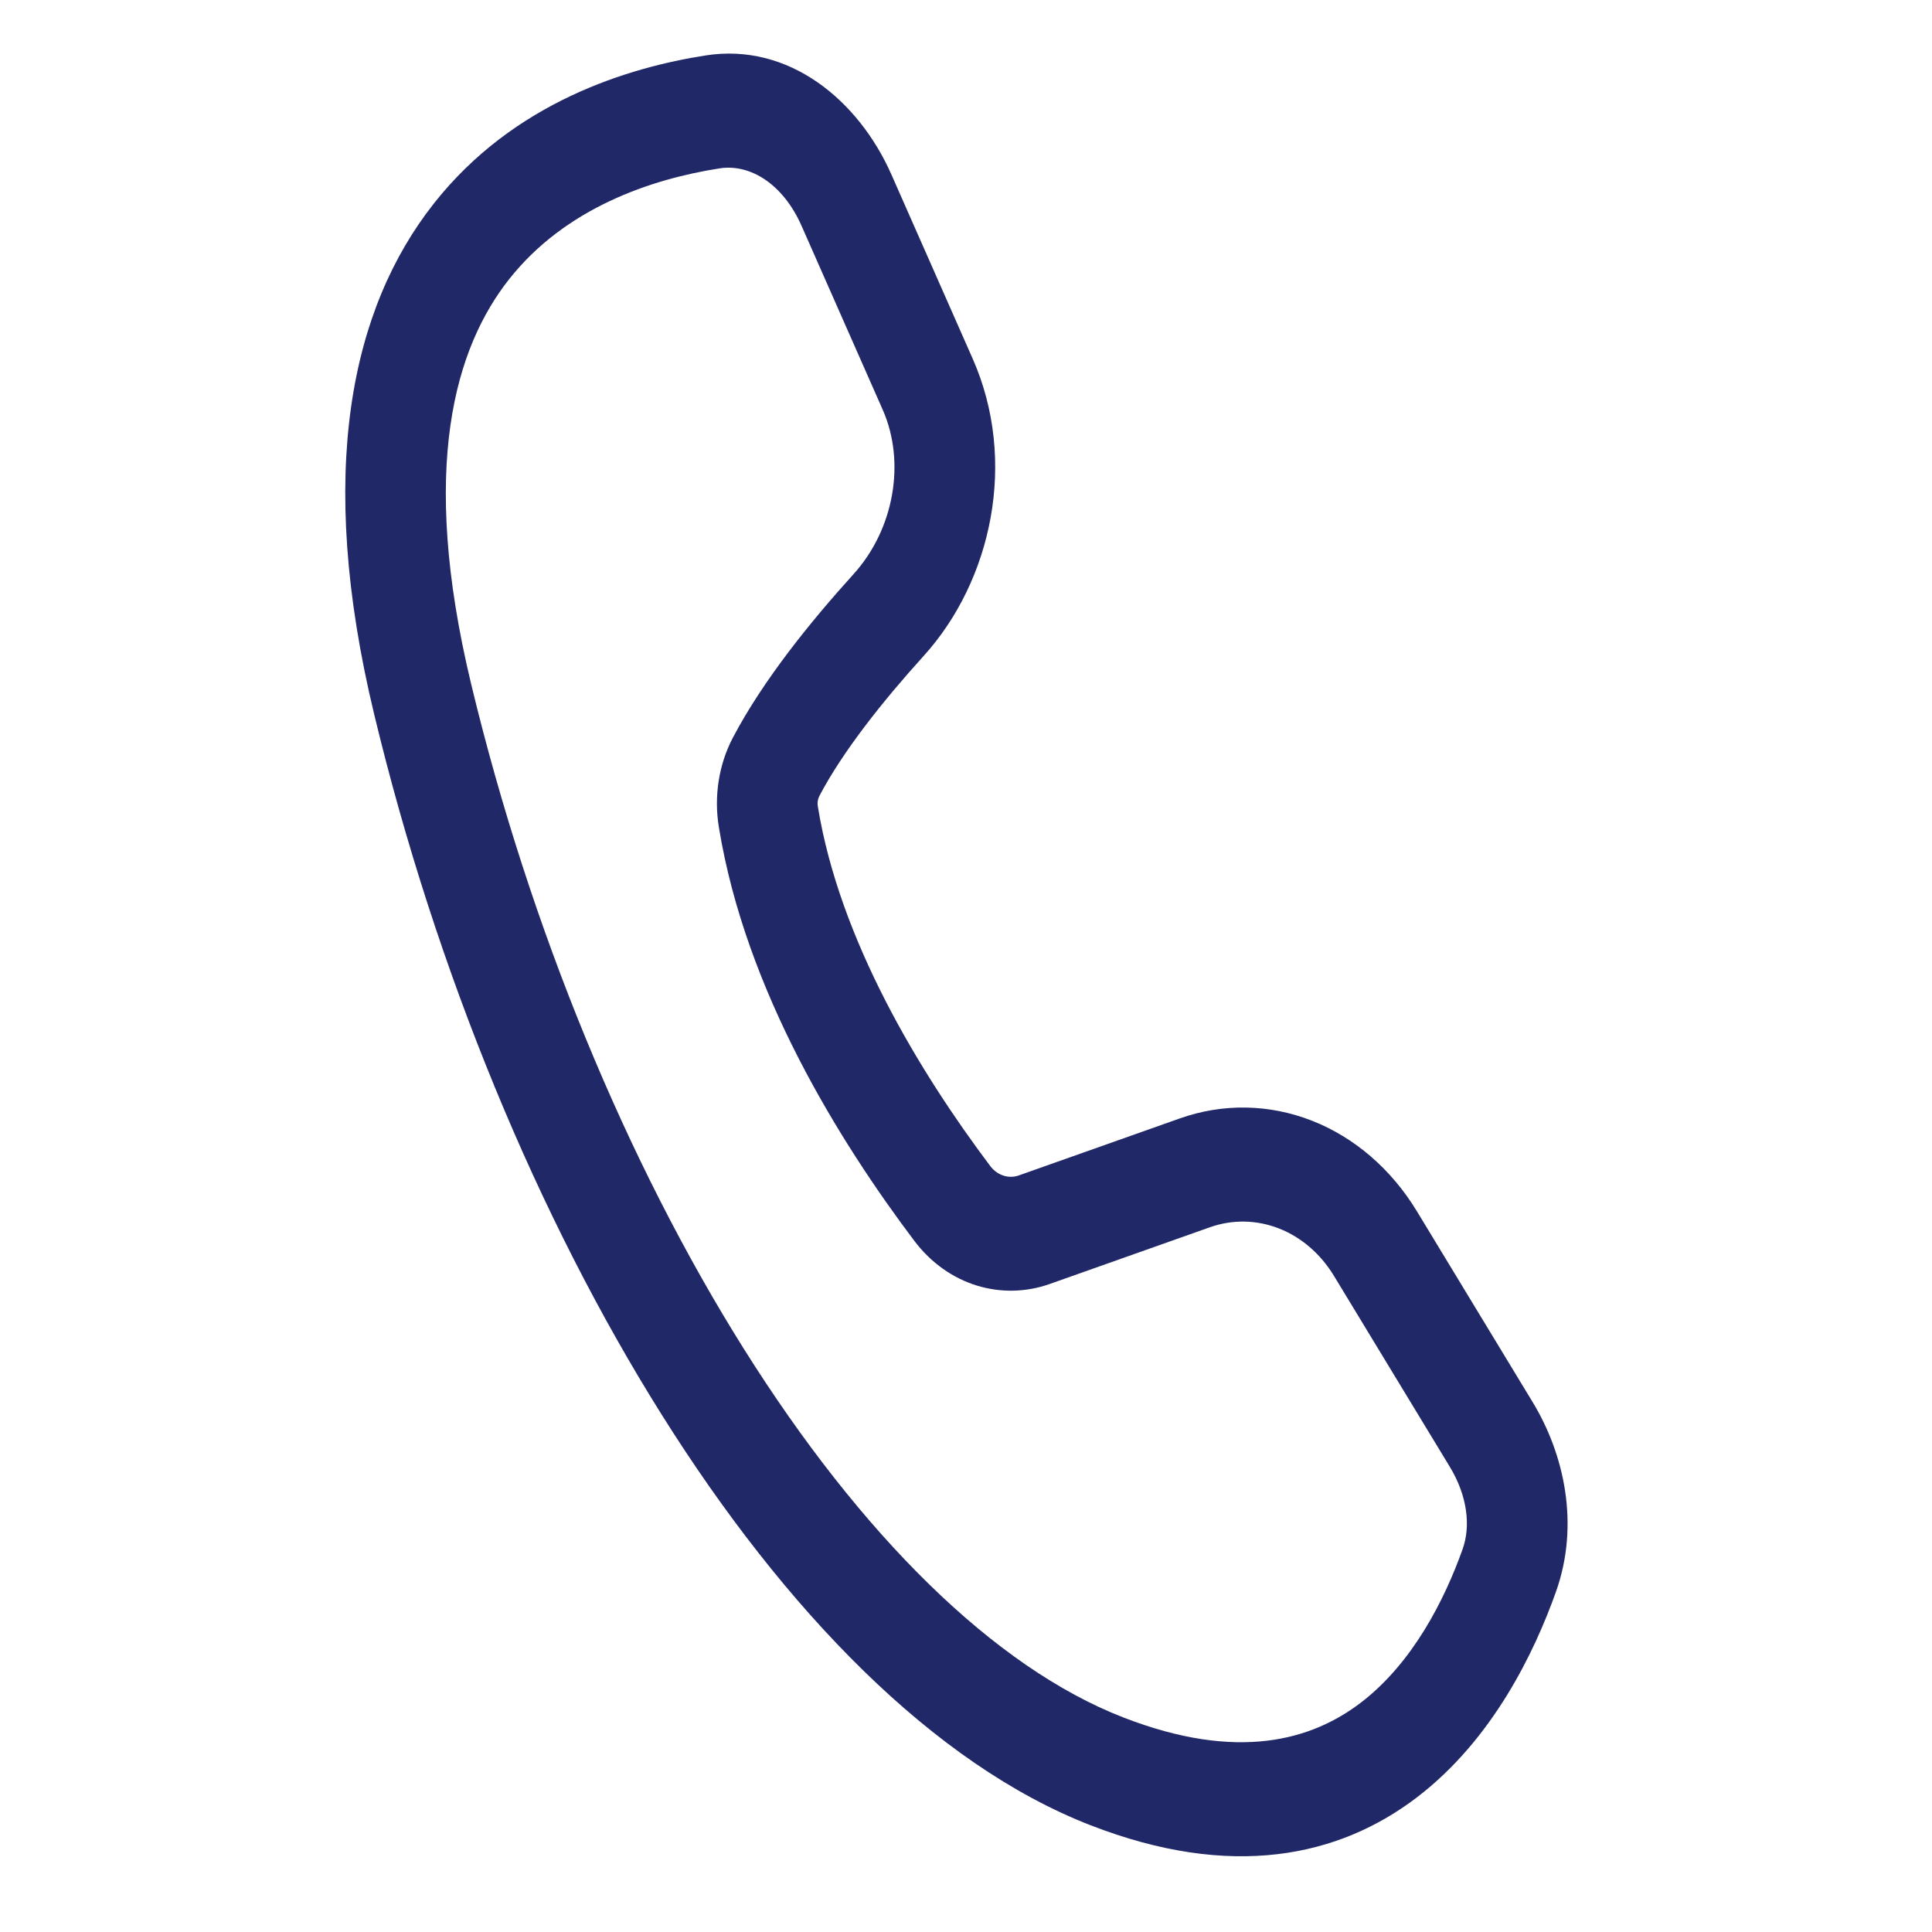 <?xml version="1.0" encoding="UTF-8"?>
<svg xmlns="http://www.w3.org/2000/svg" width="40" height="40" viewBox="0 0 40 40" fill="none">
  <g id="fluent:call-48-regular">
    <path id="Vector" d="M14.614 1.147C16.332 0.88 17.775 2.071 18.458 3.619L20.139 7.428C21.072 9.542 20.536 12.022 19.122 13.582C18.288 14.503 17.448 15.555 16.962 16.484C16.929 16.55 16.919 16.627 16.933 16.701C17.383 19.464 19.036 22.195 20.51 24.152C20.584 24.246 20.681 24.312 20.788 24.344C20.895 24.375 21.009 24.37 21.113 24.329L24.426 23.156C25.318 22.84 26.276 22.856 27.16 23.202C28.044 23.548 28.806 24.206 29.336 25.079L31.733 29.031C32.383 30.103 32.712 31.558 32.214 32.957C31.769 34.206 30.908 36.008 29.343 37.207C27.718 38.45 25.492 38.922 22.579 37.79C19.325 36.525 16.251 33.351 13.702 29.293C11.137 25.209 9.027 20.108 7.747 14.789C6.537 9.767 7.267 6.386 8.986 4.209C10.643 2.108 13.018 1.395 14.614 1.147ZM16.595 4.675C16.214 3.813 15.535 3.387 14.898 3.486C13.48 3.707 11.705 4.305 10.539 5.783C9.434 7.184 8.669 9.651 9.756 14.168C10.977 19.238 12.987 24.083 15.399 27.924C17.827 31.789 20.585 34.519 23.255 35.557C25.634 36.481 27.163 36.024 28.177 35.25C29.248 34.429 29.907 33.125 30.282 32.073C30.454 31.591 30.38 30.968 30.017 30.369L27.619 26.417C27.342 25.96 26.942 25.615 26.48 25.434C26.017 25.253 25.515 25.244 25.047 25.41L21.735 26.583C20.745 26.933 19.63 26.62 18.926 25.685C17.392 23.648 15.437 20.524 14.884 17.129C14.778 16.492 14.88 15.834 15.171 15.277C15.803 14.073 16.802 12.847 17.668 11.891C18.514 10.958 18.754 9.569 18.276 8.484L16.595 4.675Z" fill="#202867"></path>
  </g>
</svg>
